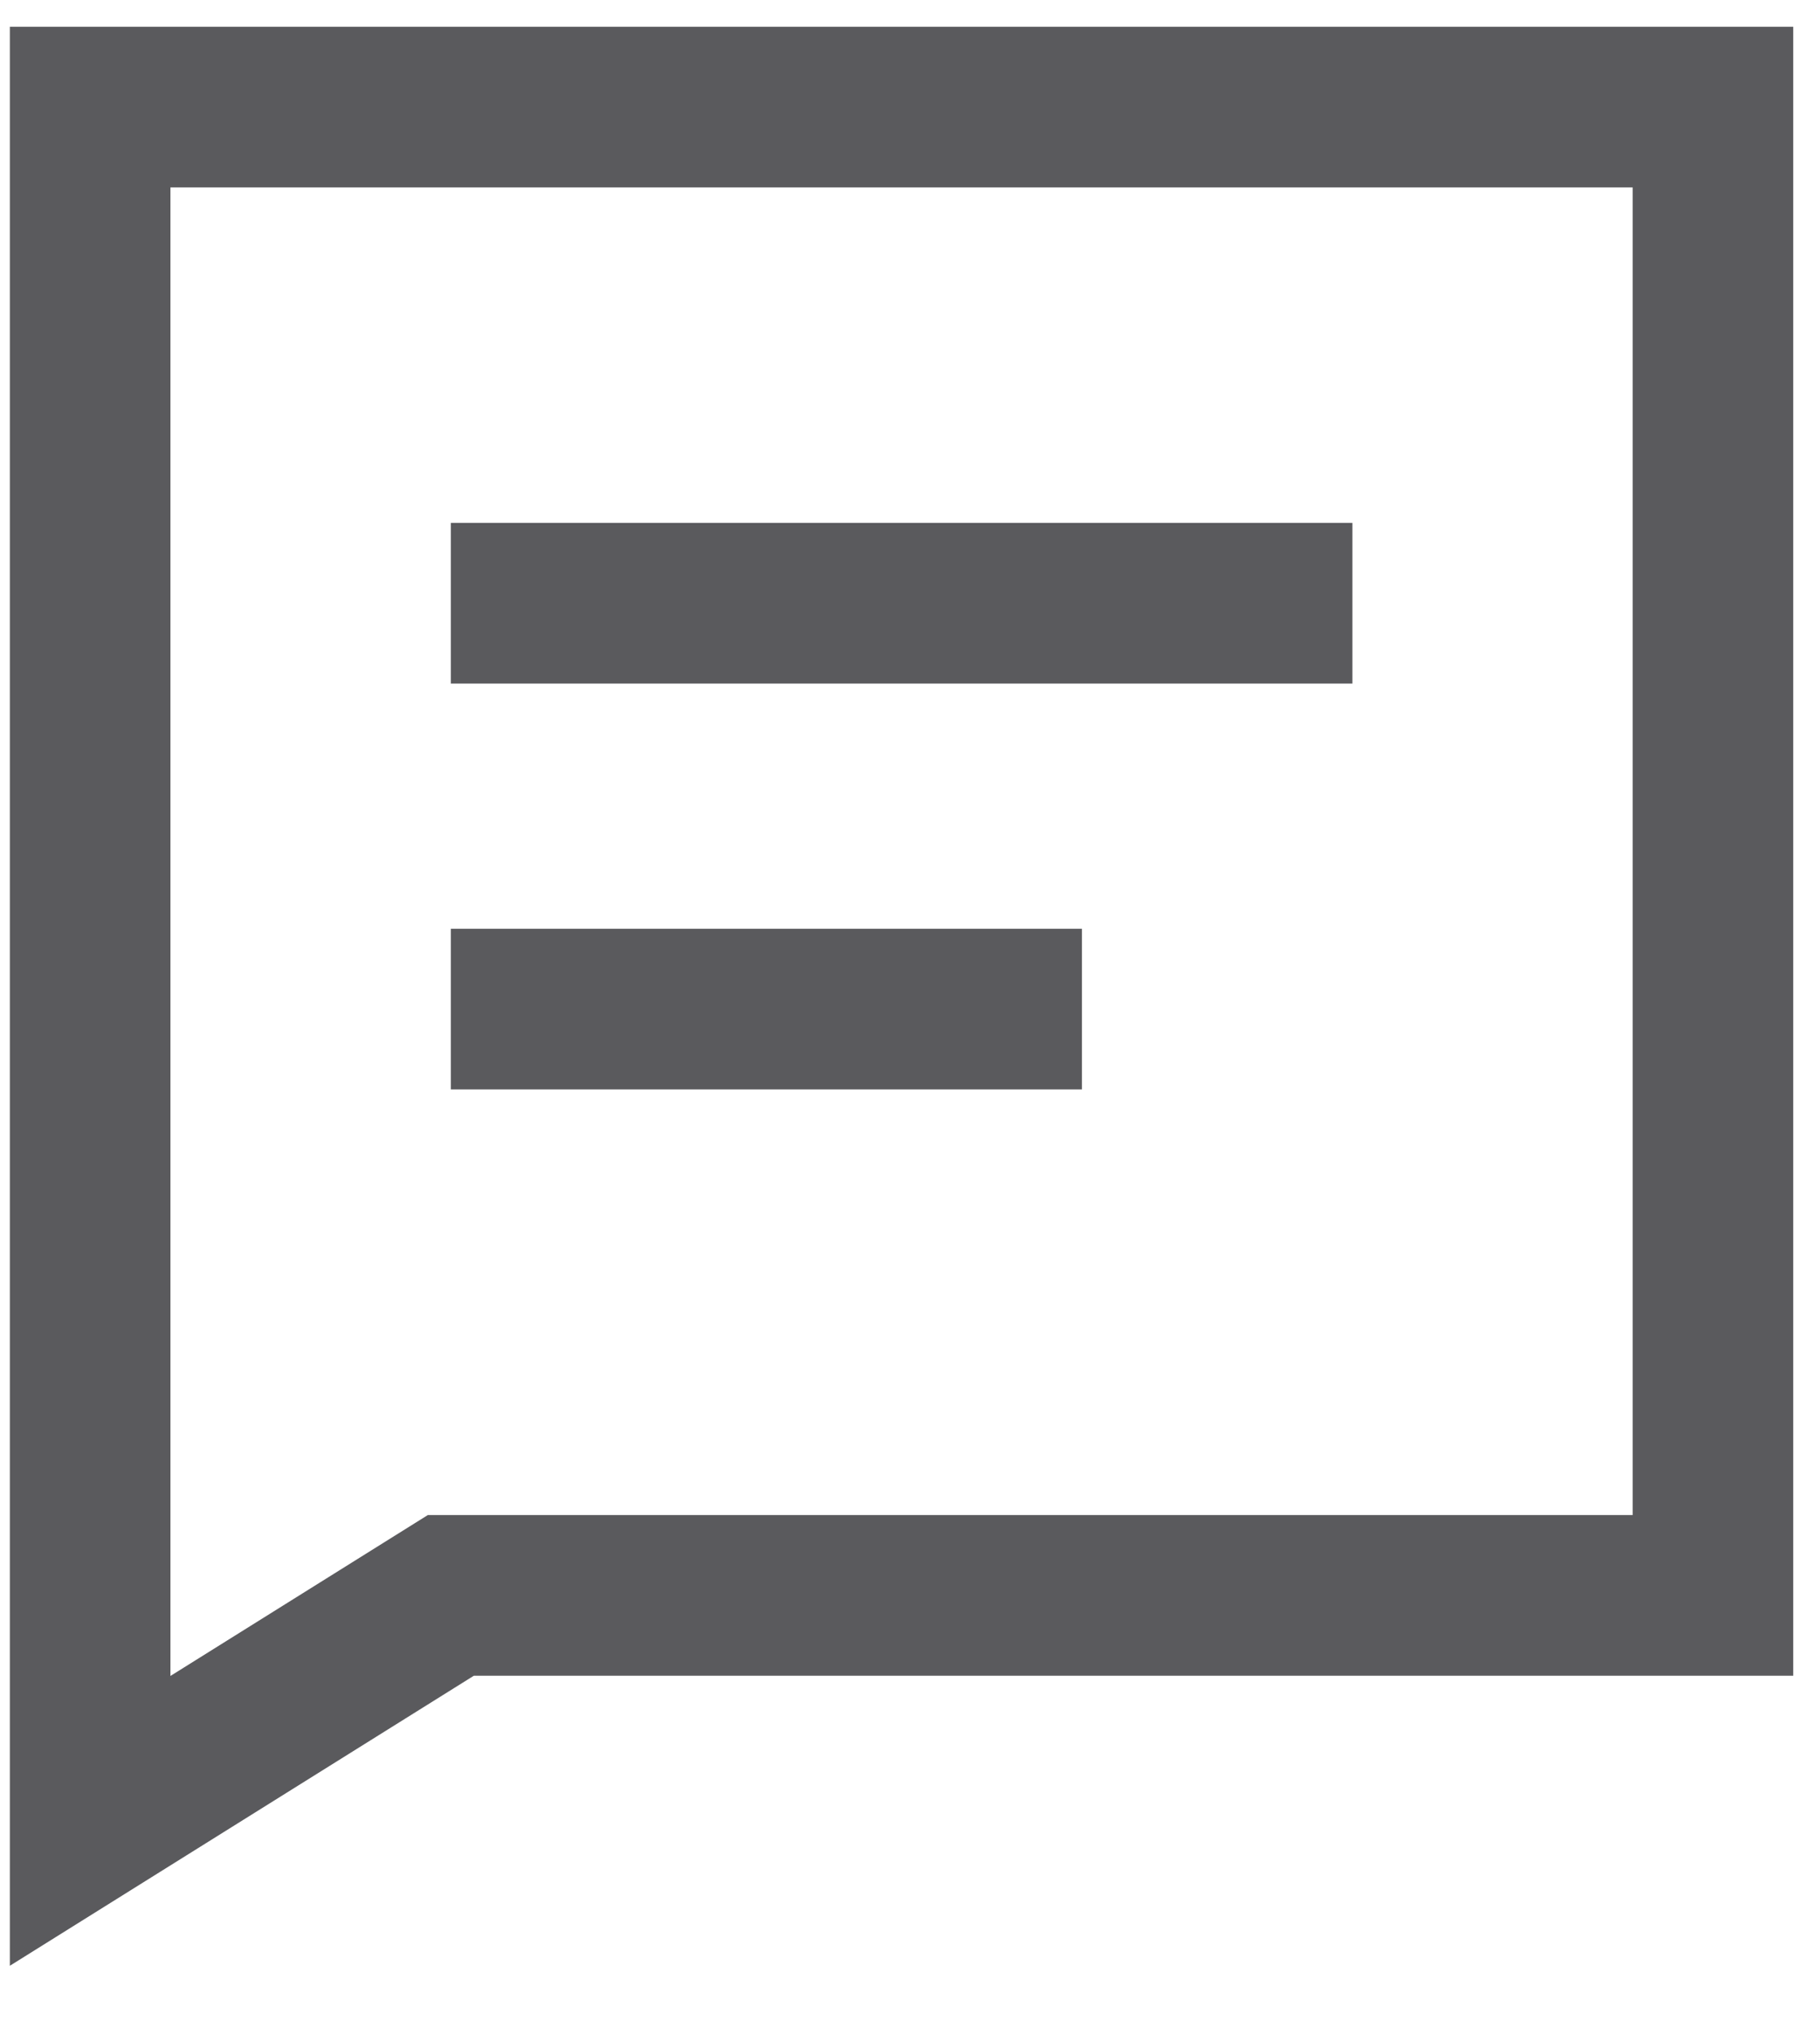 <svg width="17" height="19" viewBox="0 0 17 19" fill="none" xmlns="http://www.w3.org/2000/svg">
<path d="M16 1V14.895H4.211L0.842 17V1H16Z" stroke="#5A5A5D" stroke-width="1.5"/>
<path d="M4.211 5.632H12.632" stroke="#5A5A5D" stroke-width="1.5"/>
<path d="M4.211 9.421H10.106" stroke="#5A5A5D" stroke-width="1.5"/>
</svg>
